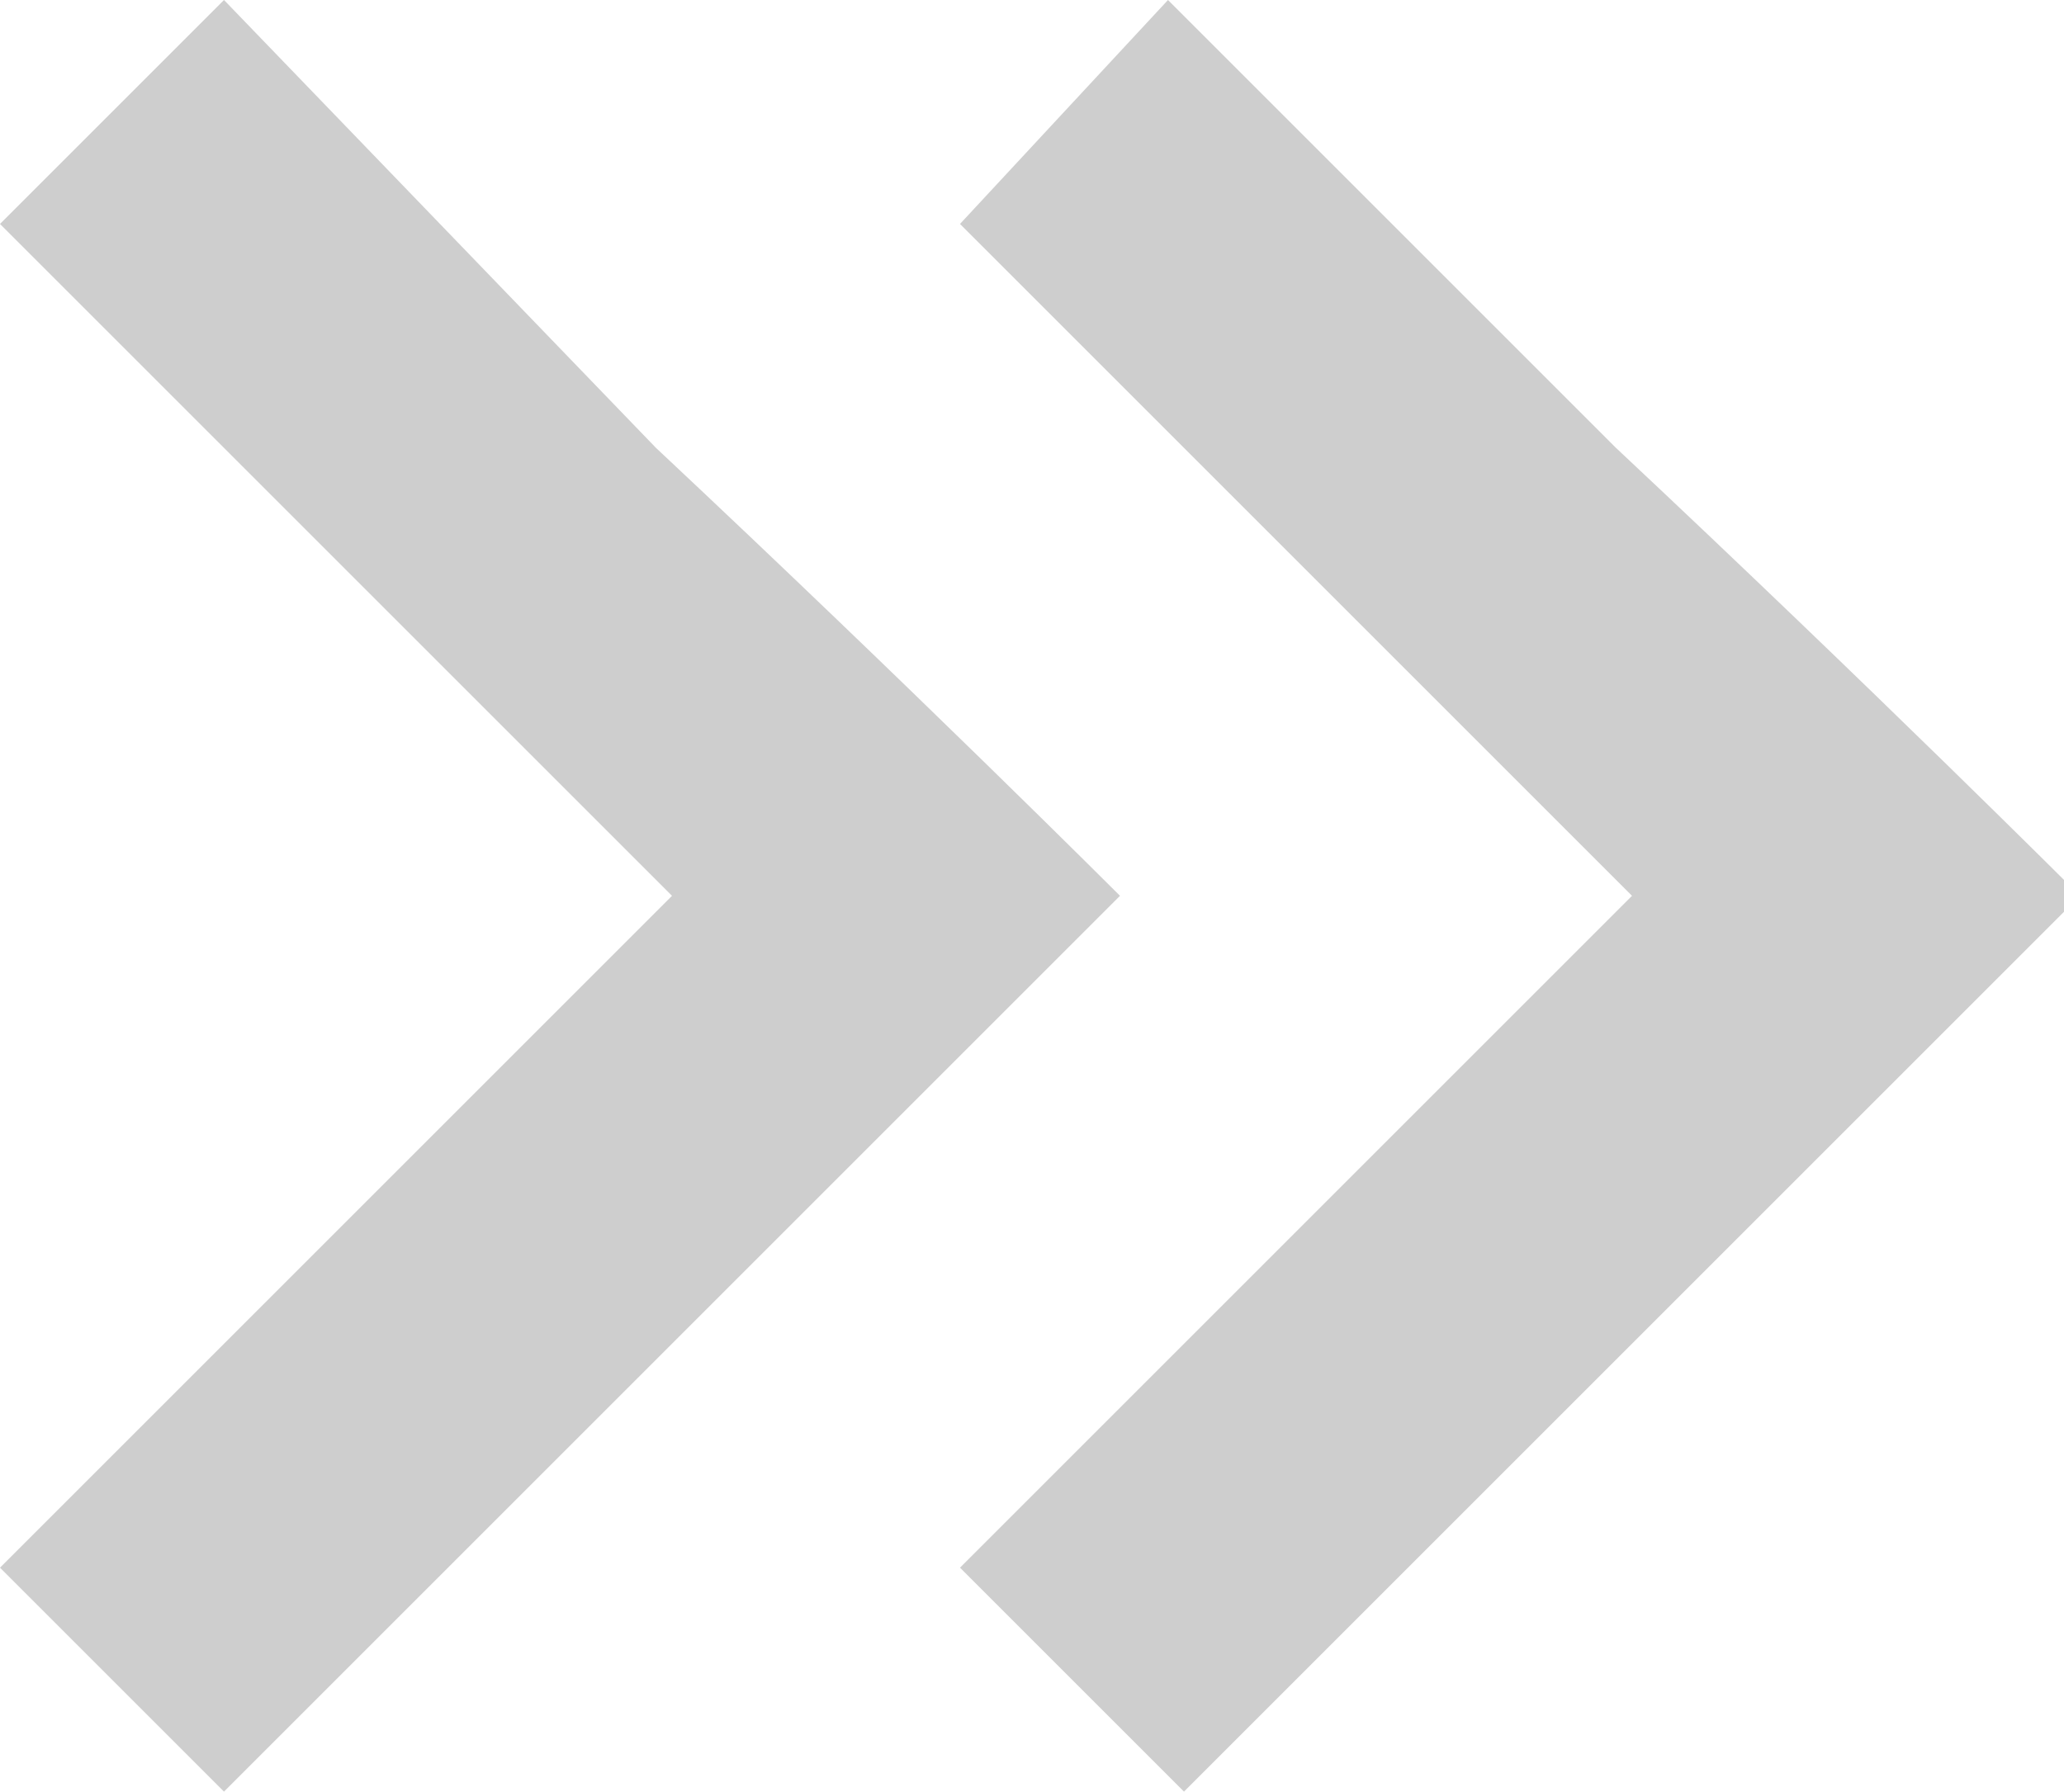 <svg enable-background="new 0 0 12.9 11.2" height="11.2" viewBox="0 0 12.9 11.2" width="12.9" xmlns="http://www.w3.org/2000/svg"><path d="m10.1 2.8-2.8-2.8-1.3 1.4 4.2 4.2-4.2 4.2 1.4 1.4 2.8-2.8c1.5-1.5 2.8-2.8 2.8-2.8s-1.3-1.3-2.9-2.8zm-6 0-2.7-2.8-1.4 1.4 4.2 4.2-4.2 4.2 1.4 1.4 2.8-2.8c1.5-1.5 2.8-2.8 2.8-2.8s-1.3-1.3-2.9-2.8z" fill="#cecece"/></svg>